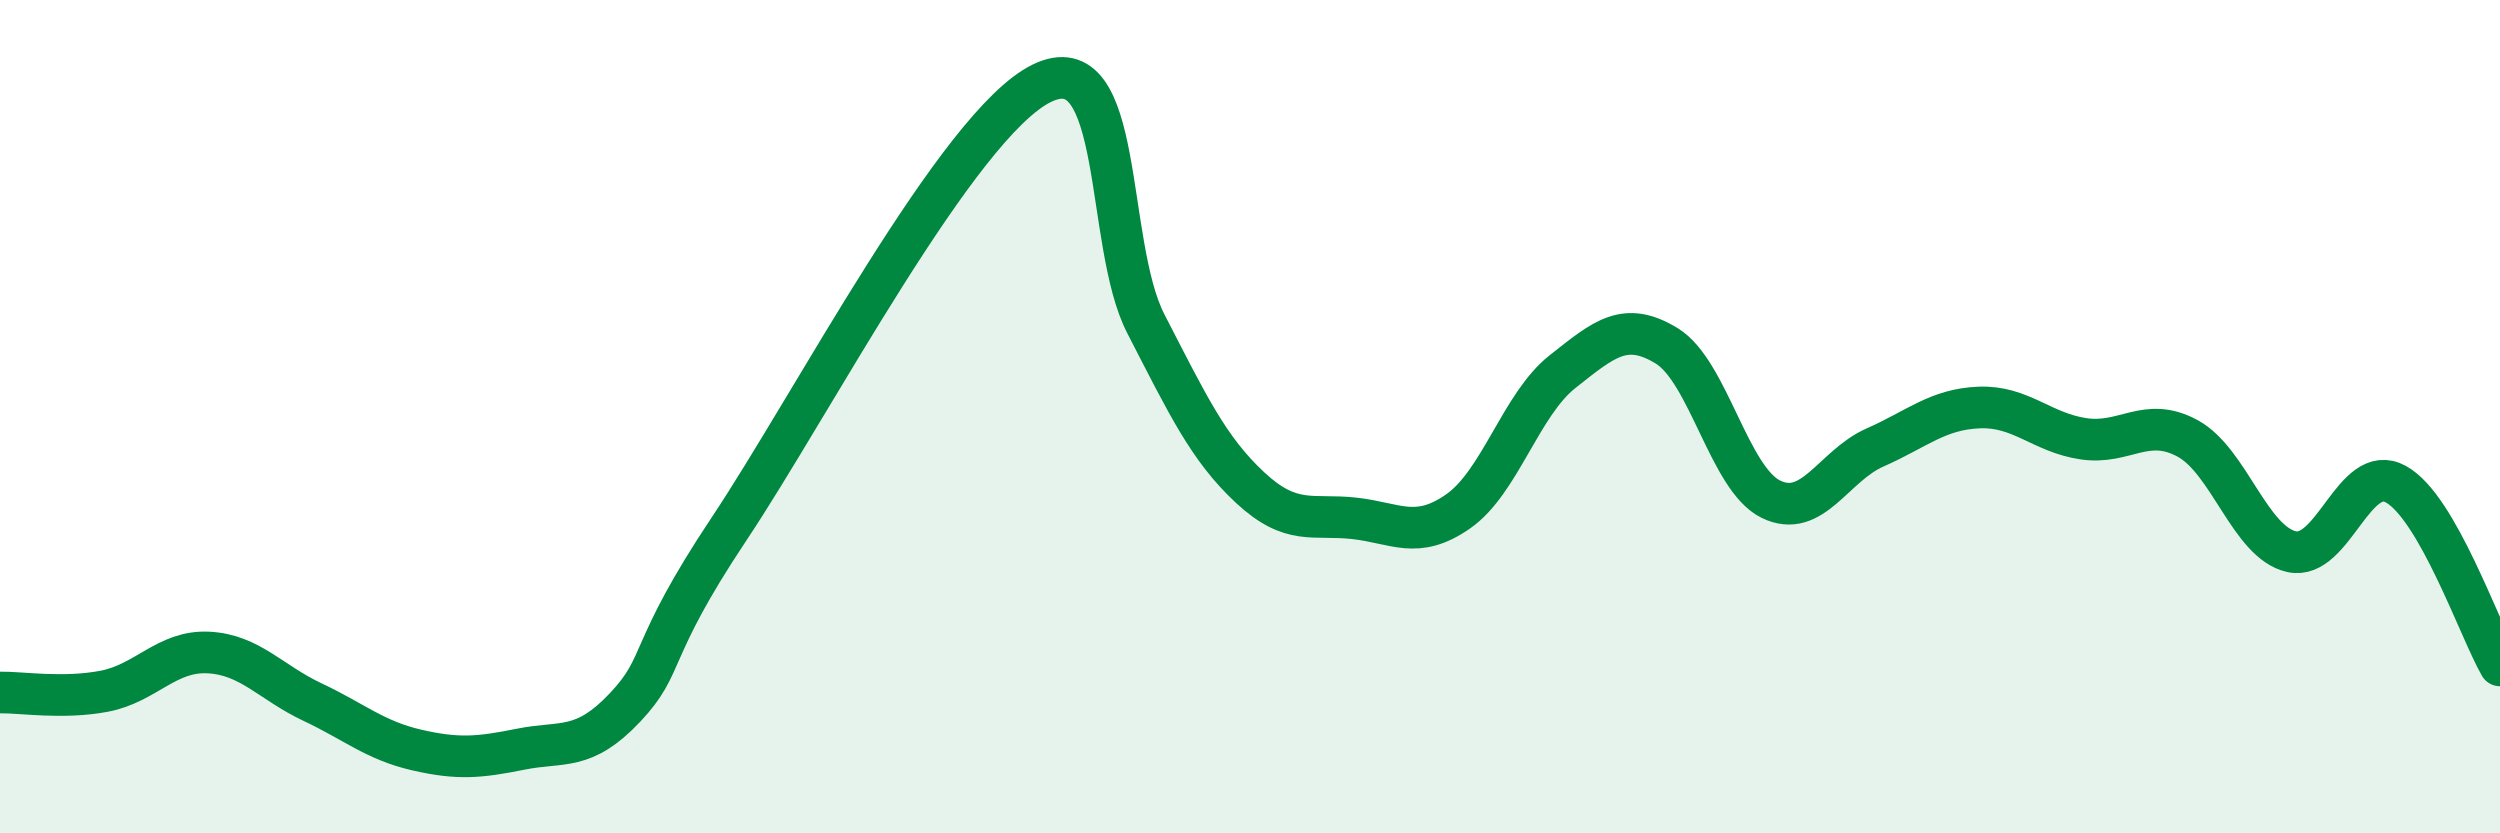 
    <svg width="60" height="20" viewBox="0 0 60 20" xmlns="http://www.w3.org/2000/svg">
      <path
        d="M 0,16.62 C 0.5,16.61 1.5,16.78 2.5,16.59 C 3.5,16.4 4,15.61 5,15.66 C 6,15.71 6.5,16.38 7.5,16.85 C 8.5,17.32 9,17.77 10,18 C 11,18.23 11.5,18.18 12.5,17.98 C 13.5,17.78 14,18.04 15,16.98 C 16,15.92 15.5,15.69 17.5,12.69 C 19.5,9.69 23,2.98 25,2 C 27,1.02 26.5,5.83 27.5,7.77 C 28.5,9.71 29,10.77 30,11.7 C 31,12.63 31.5,12.33 32.5,12.44 C 33.5,12.55 34,12.97 35,12.27 C 36,11.57 36.5,9.71 37.5,8.92 C 38.5,8.13 39,7.69 40,8.3 C 41,8.91 41.5,11.49 42.5,11.98 C 43.5,12.47 44,11.18 45,10.74 C 46,10.3 46.5,9.82 47.5,9.78 C 48.5,9.74 49,10.38 50,10.53 C 51,10.68 51.5,9.98 52.5,10.52 C 53.5,11.06 54,13.02 55,13.24 C 56,13.46 56.5,11.07 57.5,11.62 C 58.5,12.17 59.5,15.1 60,15.97L60 20L0 20Z"
        fill="#008740"
        opacity="0.1"
        stroke-linecap="round"
        stroke-linejoin="round"
      />
      <path
        d="M 0,16.62 C 0.5,16.61 1.5,16.78 2.5,16.59 C 3.5,16.4 4,15.61 5,15.66 C 6,15.71 6.5,16.38 7.5,16.85 C 8.5,17.32 9,17.77 10,18 C 11,18.23 11.5,18.18 12.5,17.98 C 13.5,17.78 14,18.04 15,16.98 C 16,15.92 15.5,15.69 17.5,12.69 C 19.5,9.69 23,2.98 25,2 C 27,1.02 26.5,5.83 27.5,7.77 C 28.5,9.71 29,10.77 30,11.7 C 31,12.63 31.5,12.33 32.5,12.44 C 33.5,12.55 34,12.97 35,12.27 C 36,11.57 36.5,9.71 37.5,8.92 C 38.5,8.13 39,7.69 40,8.3 C 41,8.91 41.5,11.49 42.5,11.98 C 43.5,12.47 44,11.18 45,10.74 C 46,10.3 46.5,9.82 47.5,9.78 C 48.5,9.74 49,10.38 50,10.53 C 51,10.68 51.5,9.98 52.5,10.52 C 53.5,11.06 54,13.02 55,13.24 C 56,13.46 56.5,11.07 57.5,11.62 C 58.5,12.17 59.5,15.1 60,15.97"
        stroke="#008740"
        stroke-width="1"
        fill="none"
        stroke-linecap="round"
        stroke-linejoin="round"
      />
    </svg>
  